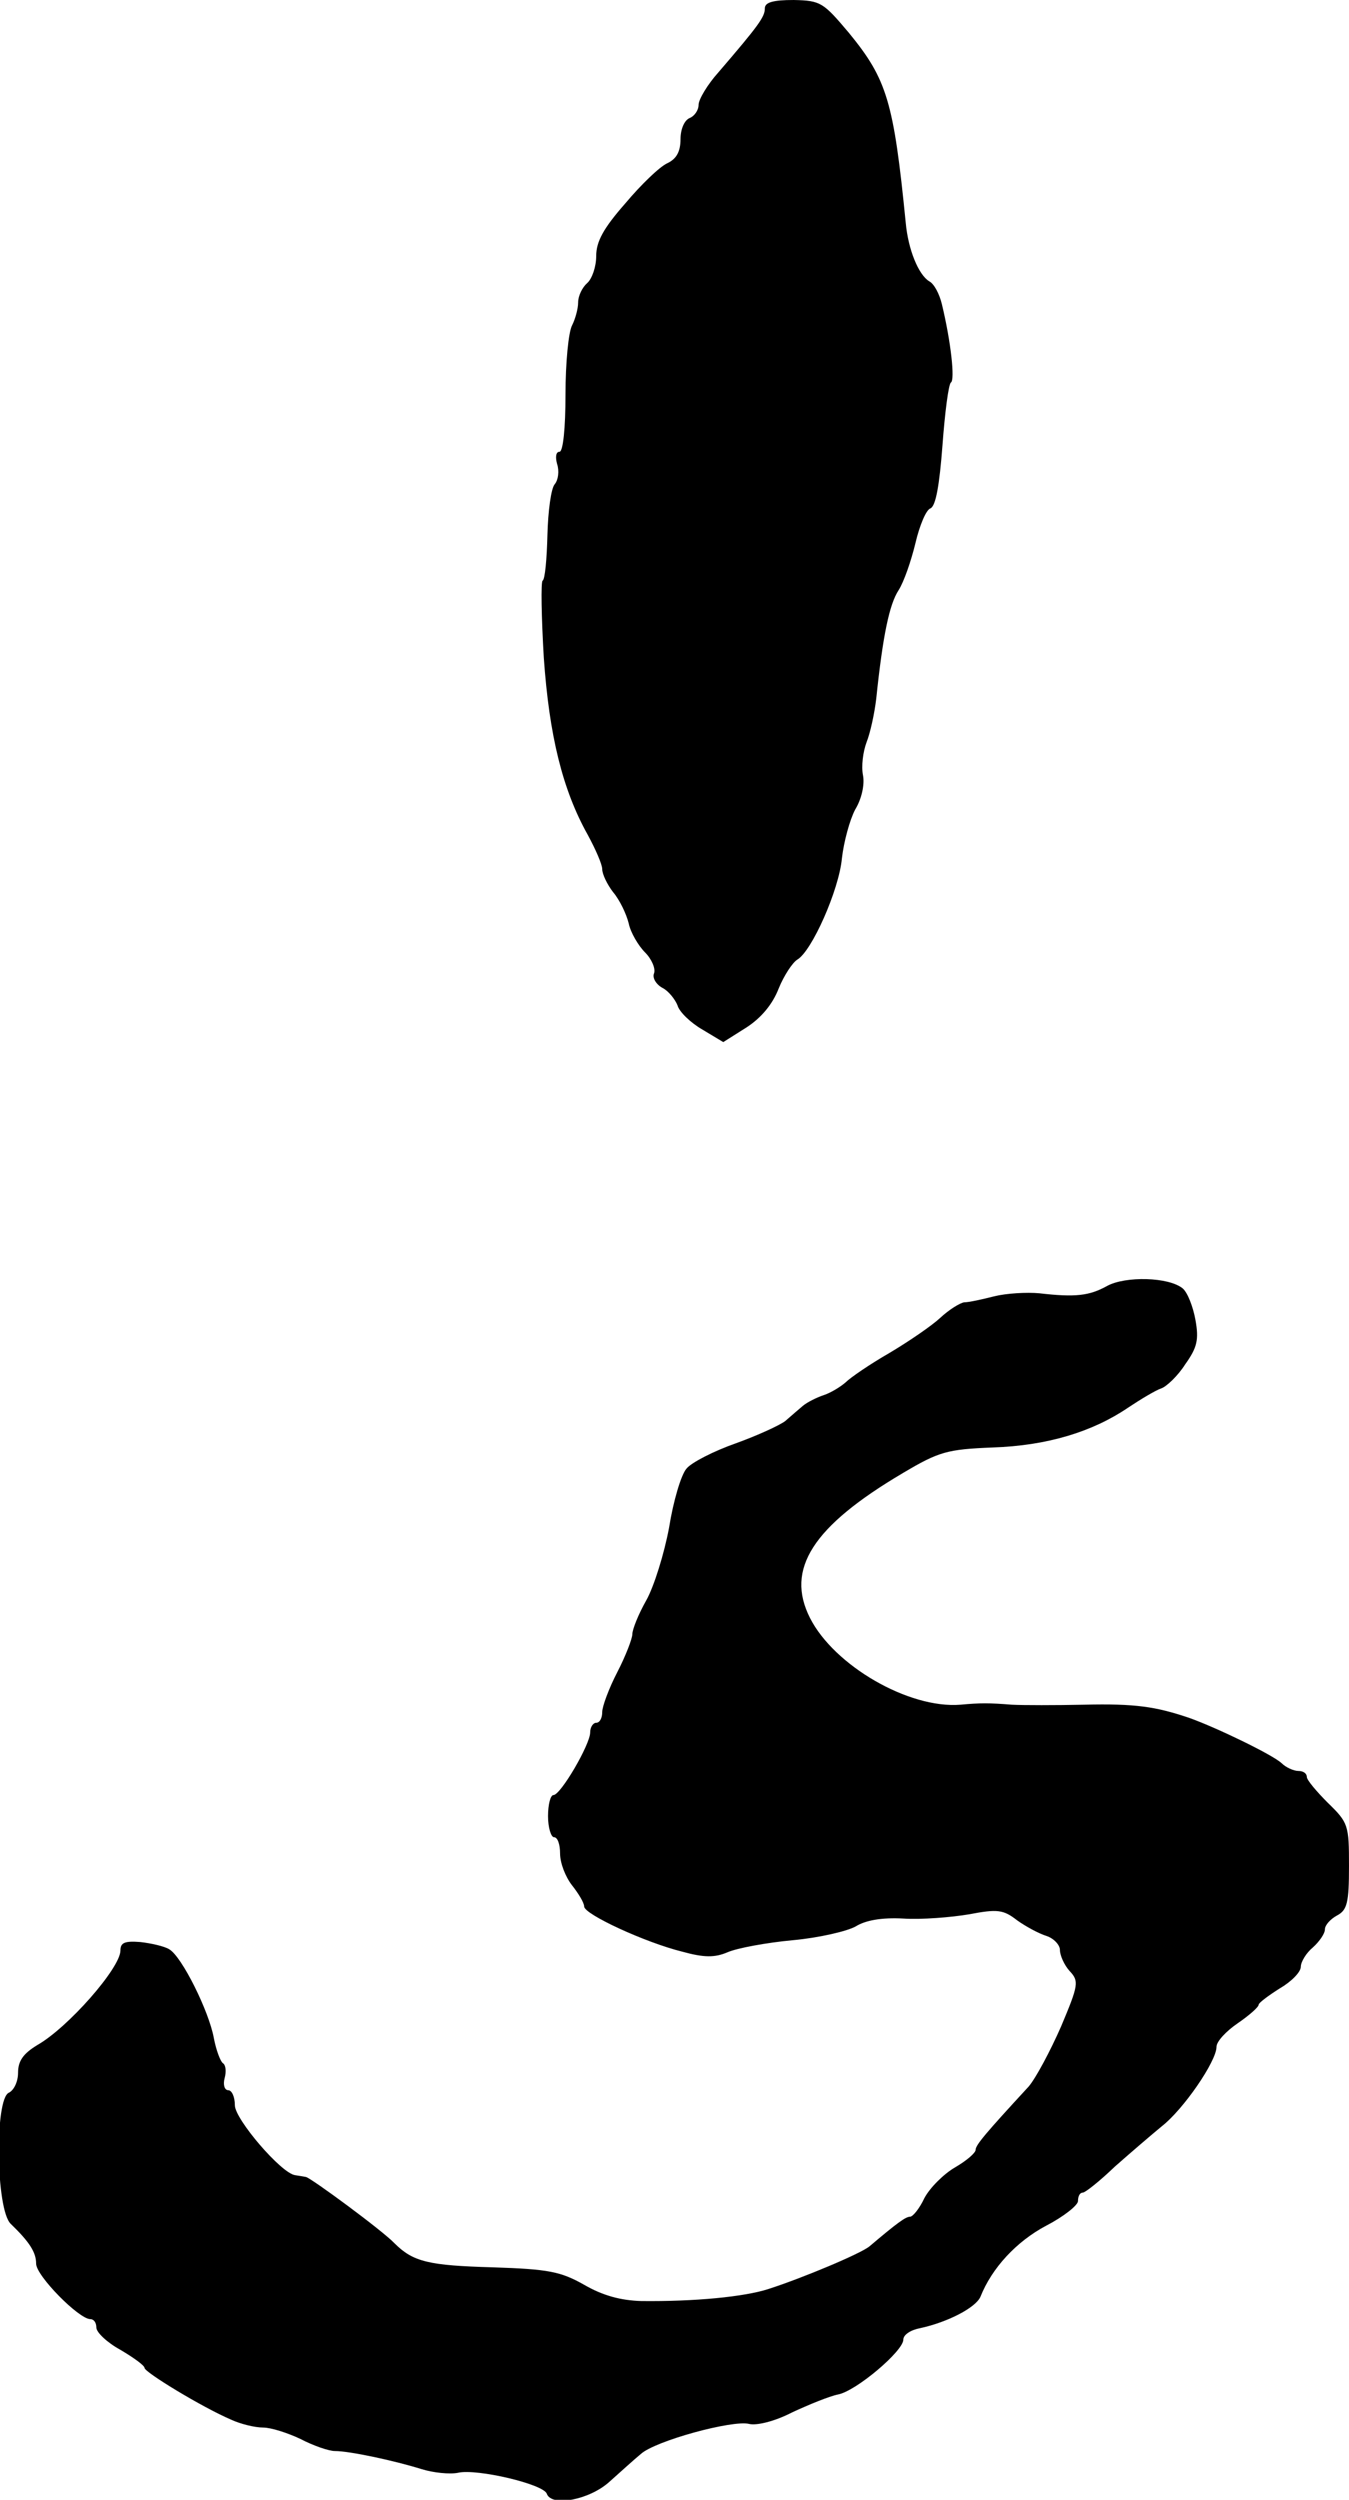 <?xml version="1.0" standalone="no"?>
<!DOCTYPE svg PUBLIC "-//W3C//DTD SVG 20010904//EN"
 "http://www.w3.org/TR/2001/REC-SVG-20010904/DTD/svg10.dtd">
<svg version="1.0" xmlns="http://www.w3.org/2000/svg"
 width="224pt" height="415pt" viewBox="0 0 224 415"
 preserveAspectRatio="xMidYMid meet">
<g transform="translate(0,415) scale(0.1,-0.1)"
fill="#000000" stroke="none">
<path d="M1270 4136 c0 -14 -10 -28 -77 -106 -18 -20 -33 -45 -33 -54 0 -9 -7
-19 -15 -22 -9 -4 -15 -19 -15 -35 0 -21 -7 -33 -22 -40 -13 -6 -44 -36 -70
-67 -36 -41 -48 -63 -48 -87 0 -18 -7 -38 -15 -45 -8 -7 -15 -21 -15 -32 0
-11 -5 -28 -10 -38 -6 -11 -11 -62 -11 -115 0 -56 -4 -95 -10 -95 -6 0 -7 -9
-4 -20 4 -12 2 -27 -4 -34 -6 -7 -11 -45 -12 -84 -1 -40 -4 -74 -8 -76 -3 -2
-2 -60 2 -128 9 -129 31 -219 73 -294 13 -24 24 -49 24 -57 0 -8 8 -25 18 -38
11 -13 22 -36 26 -52 3 -15 16 -37 27 -48 11 -11 18 -27 15 -35 -3 -7 3 -18
14 -24 10 -5 21 -19 25 -29 3 -11 22 -29 41 -40 l35 -21 38 24 c25 16 44 39
54 65 9 22 23 43 31 48 24 14 69 115 74 168 3 27 13 64 22 81 11 18 16 42 13
57 -3 15 0 39 6 55 6 15 13 47 16 72 11 106 22 157 37 180 9 14 21 49 28 78 7
30 18 56 25 58 9 4 15 39 20 105 4 54 10 101 14 104 7 4 0 68 -15 130 -4 17
-13 34 -21 38 -18 11 -35 53 -39 97 -20 201 -31 238 -94 315 -43 51 -47 54
-92 55 -35 0 -48 -4 -48 -14z"/>
<path d="M1838 2015 c-29 -16 -52 -19 -112 -12 -21 2 -55 0 -75 -5 -20 -5 -42
-10 -50 -10 -7 -1 -25 -12 -40 -26 -14 -13 -52 -39 -84 -58 -33 -19 -65 -41
-73 -49 -8 -7 -24 -17 -36 -21 -12 -4 -28 -12 -35 -18 -7 -6 -20 -17 -29 -25
-9 -7 -46 -24 -82 -37 -37 -13 -74 -32 -82 -42 -9 -10 -22 -54 -29 -98 -8 -43
-25 -98 -38 -121 -13 -23 -23 -48 -23 -56 0 -7 -11 -36 -25 -63 -14 -27 -25
-57 -25 -66 0 -10 -4 -18 -10 -18 -5 0 -10 -7 -10 -16 0 -20 -49 -104 -61
-104 -5 0 -9 -16 -9 -35 0 -19 5 -35 10 -35 6 0 10 -12 10 -27 0 -16 9 -39 20
-53 11 -14 20 -29 20 -35 0 -13 102 -60 163 -75 36 -10 54 -10 75 -1 16 7 65
16 108 20 44 4 91 15 105 23 16 10 43 15 79 13 30 -2 79 2 109 7 47 9 57 8 80
-10 14 -10 36 -22 49 -26 12 -4 22 -15 22 -23 0 -9 7 -25 16 -35 16 -17 15
-23 -14 -92 -18 -41 -42 -86 -54 -100 -71 -77 -88 -97 -88 -105 0 -5 -15 -18
-34 -29 -19 -11 -42 -34 -51 -51 -8 -17 -19 -31 -24 -31 -7 0 -21 -10 -67 -49
-14 -12 -112 -53 -168 -71 -40 -13 -123 -21 -211 -20 -34 1 -64 9 -95 27 -39
22 -59 26 -152 29 -106 3 -132 9 -163 40 -20 21 -138 108 -147 110 -5 1 -12 2
-18 3 -23 3 -100 93 -100 116 0 14 -5 25 -11 25 -6 0 -9 9 -6 20 3 11 2 22 -3
25 -4 3 -11 21 -15 42 -8 44 -53 135 -74 147 -8 5 -30 10 -48 12 -26 2 -33 -1
-33 -14 0 -29 -87 -128 -138 -157 -23 -14 -32 -26 -32 -46 0 -15 -7 -29 -15
-33 -24 -9 -22 -195 3 -218 31 -30 42 -47 42 -66 0 -20 71 -92 90 -92 6 0 10
-6 10 -14 0 -8 18 -25 40 -37 22 -13 40 -26 40 -30 0 -7 95 -65 144 -86 15 -7
39 -13 53 -13 13 0 41 -9 62 -19 21 -11 47 -20 57 -20 25 0 99 -16 144 -30 19
-6 47 -9 61 -6 31 7 142 -19 147 -35 8 -22 71 -10 104 20 18 16 41 37 52 46
24 22 153 57 180 50 12 -3 42 4 71 19 28 13 62 27 77 30 30 6 108 72 108 91 0
8 12 16 28 19 46 10 92 34 100 52 19 48 60 92 109 118 29 15 53 34 53 41 0 8
3 14 8 14 4 0 28 19 53 43 26 23 61 53 78 67 36 28 91 108 91 132 0 9 16 26
35 39 19 13 35 27 35 31 0 3 16 15 35 27 19 11 35 27 35 36 0 8 9 23 20 32 11
10 20 23 20 30 0 7 9 17 20 23 17 9 20 21 20 82 0 68 -1 72 -35 105 -19 19
-35 38 -35 43 0 6 -6 10 -14 10 -8 0 -21 6 -28 13 -15 14 -108 59 -153 75 -56
19 -90 24 -175 22 -47 -1 -101 -1 -120 0 -37 3 -53 3 -85 0 -86 -7 -210 65
-250 144 -41 81 4 152 155 241 59 35 73 39 148 42 91 3 166 26 225 66 21 14
46 29 55 32 9 3 28 21 40 40 20 28 23 41 17 74 -4 22 -13 45 -21 52 -23 19
-95 21 -126 4z"/>
</g>
</svg>

